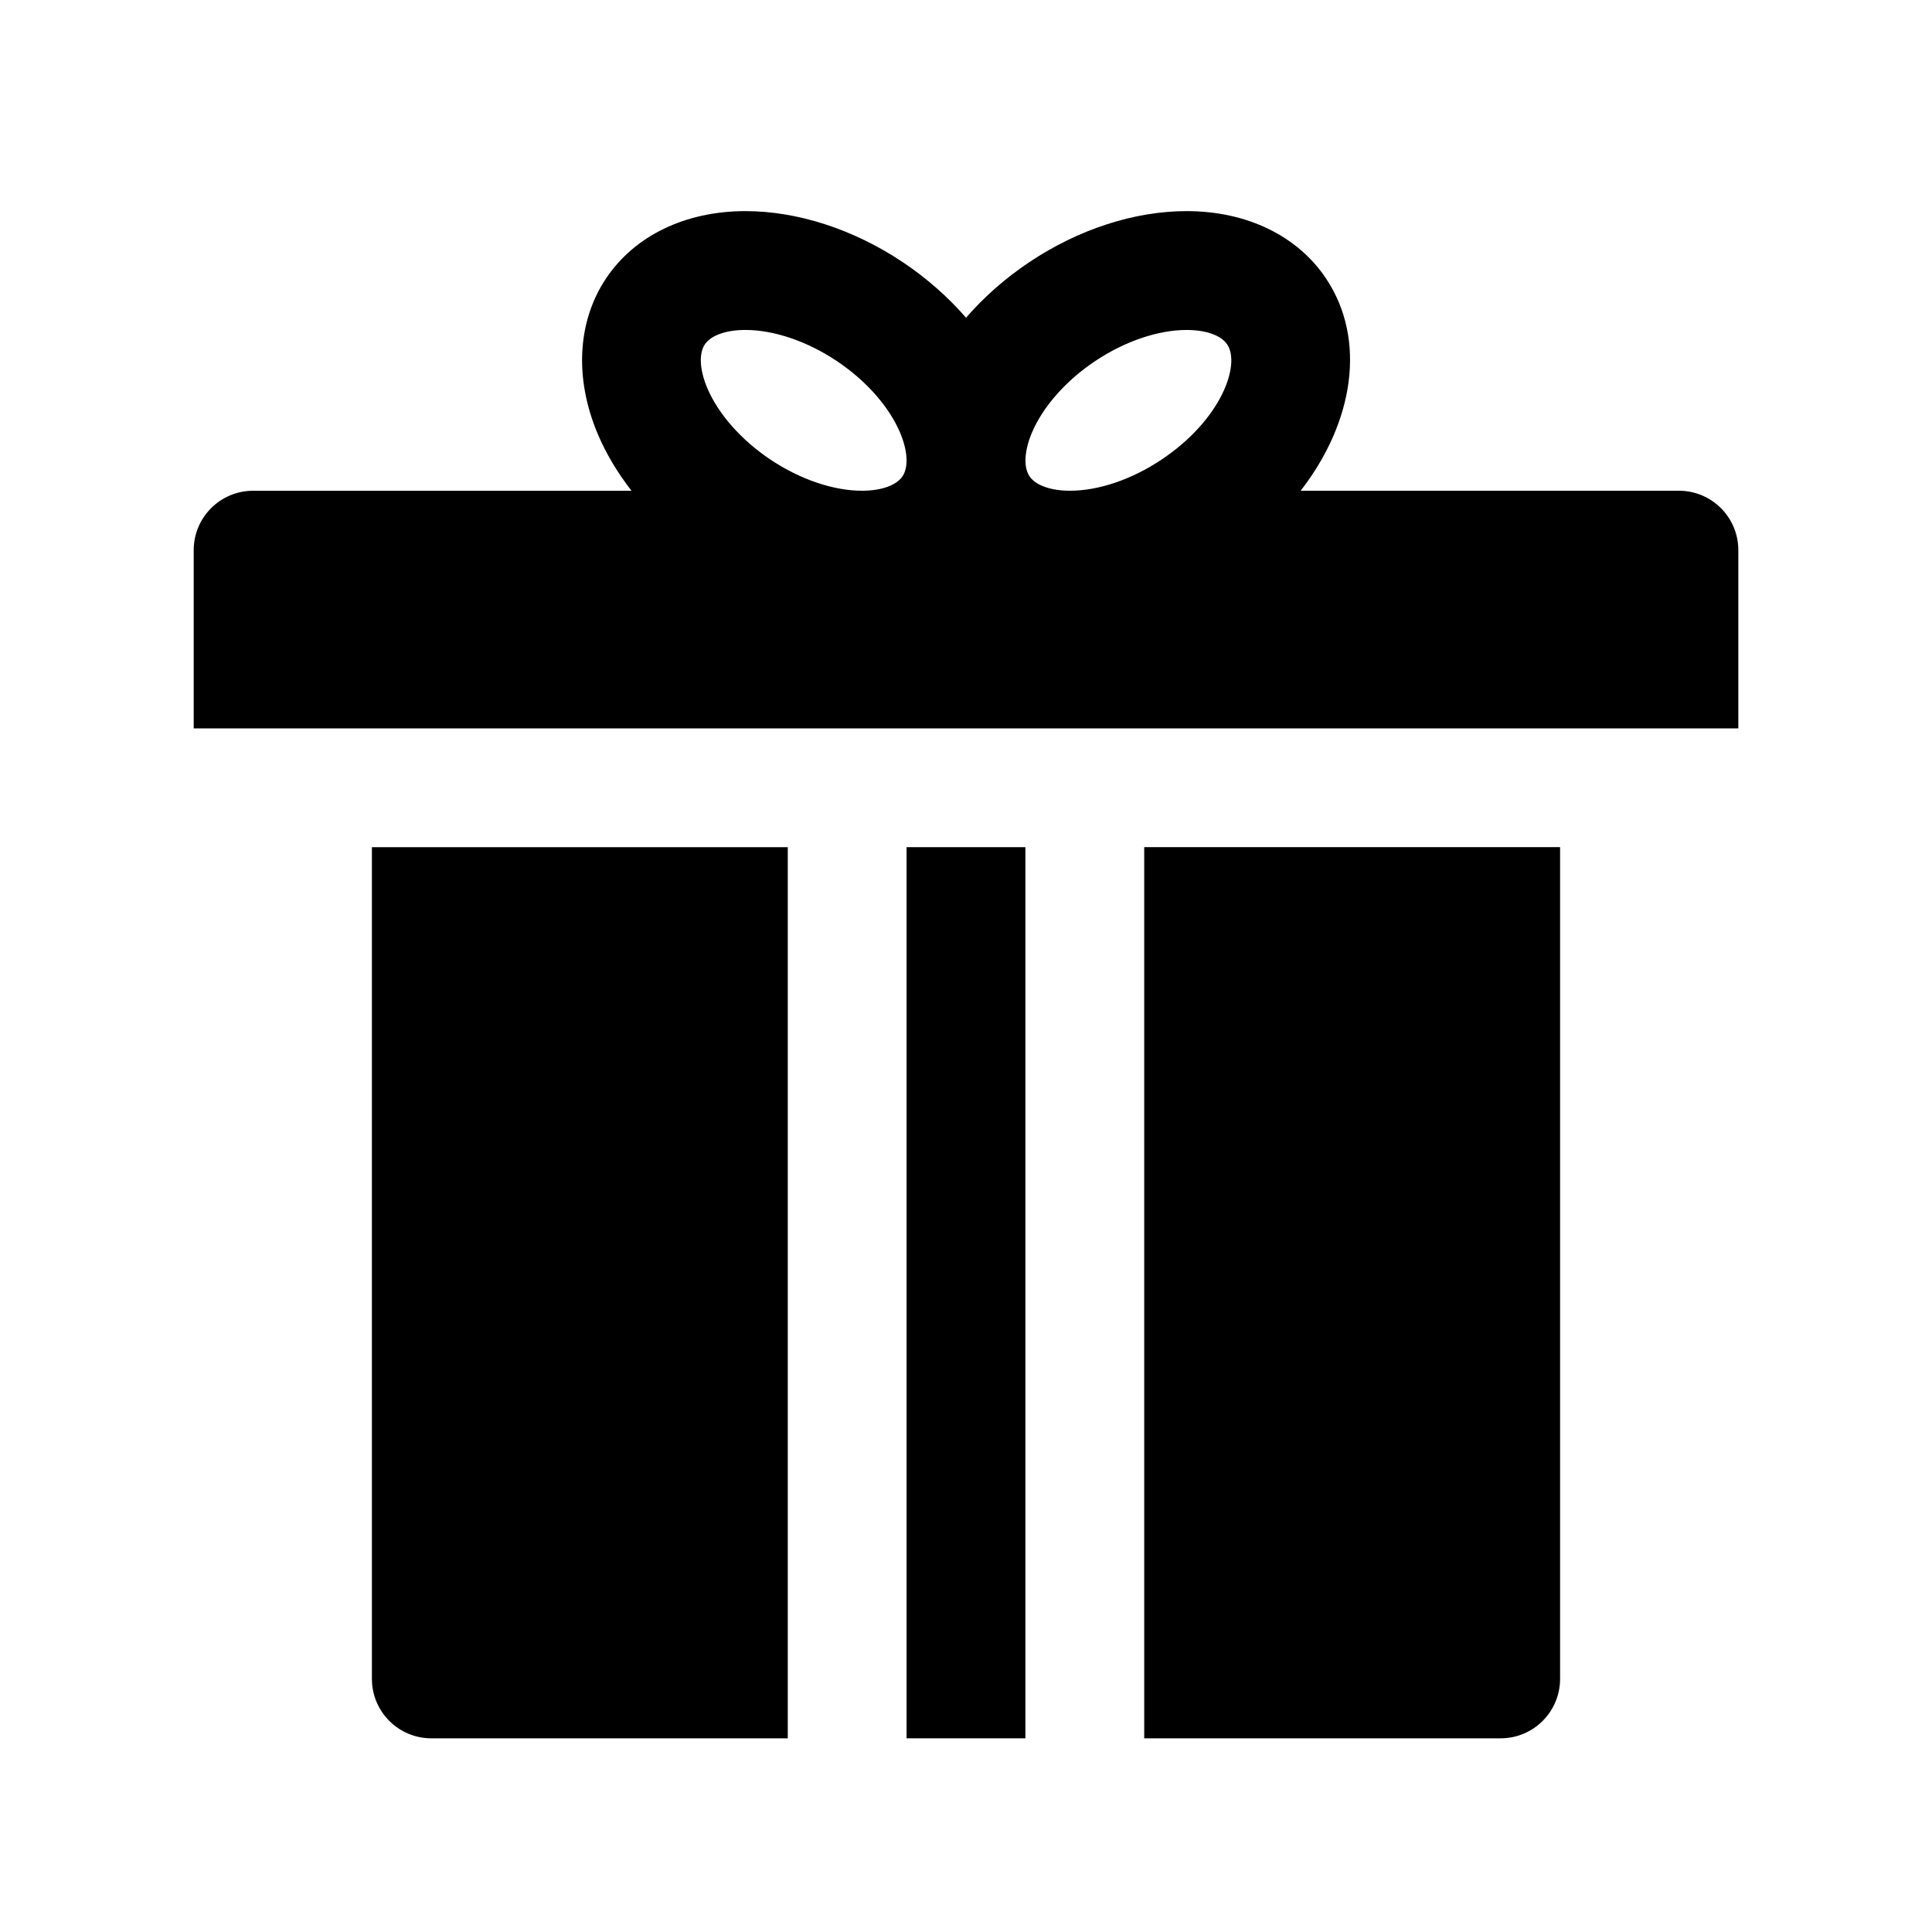 <?xml version="1.0" encoding="UTF-8"?>
<!-- The Best Svg Icon site in the world: iconSvg.co, Visit us! https://iconsvg.co -->
<svg fill="#000000" width="800px" height="800px" version="1.1" viewBox="144 144 512 512" xmlns="http://www.w3.org/2000/svg">
 <g>
  <path d="m588.93 274.05h-100.24c14.137-18.223 17.508-40.07 6.731-56.238-7.574-11.352-21.043-17.863-36.961-17.863-13.801 0-28.59 4.793-41.637 13.492-6.387 4.269-12.055 9.273-16.816 14.762-4.754-5.488-10.43-10.492-16.816-14.762-13.051-8.699-27.844-13.492-41.637-13.492-15.926 0-29.395 6.512-36.961 17.863-7.566 11.352-8.398 26.293-2.273 40.988 2.211 5.305 5.289 10.43 9.035 15.258h-100.28c-8.691 0-15.742 7.055-15.742 15.742v47.23h409.34v-47.23c0-8.699-7.055-15.75-15.746-15.75zm-171.52-15.25c2.898-6.949 9.055-13.941 16.887-19.152 7.816-5.219 16.625-8.203 24.168-8.203 5.133 0 9.156 1.441 10.762 3.832 3.559 5.344-1.48 19.902-17.469 30.566-7.824 5.215-16.633 8.207-24.176 8.207-5.125 0-9.148-1.434-10.762-3.848-1.598-2.402-1.375-6.664 0.59-11.402zm-69.156 7.047c-7.824-5.219-13.973-12.195-16.879-19.152-1.969-4.746-2.195-9.004-0.59-11.414 1.605-2.41 5.629-3.84 10.762-3.84 7.543 0 16.352 2.992 24.168 8.203 7.816 5.211 13.973 12.195 16.879 19.152 1.969 4.746 2.195 9.004 0.59 11.414-1.605 2.406-5.621 3.84-10.754 3.84-7.539 0-16.348-2.992-24.176-8.203z"/>
  <path d="m384.25 368.51h31.488v236.16h-31.488z"/>
  <path d="m242.56 588.93c0 8.691 7.055 15.742 15.742 15.742h94.465v-236.16h-110.21z"/>
  <path d="m447.23 604.67h94.465c8.691 0 15.742-7.055 15.742-15.742v-220.42h-110.21z"/>
 </g>
</svg>